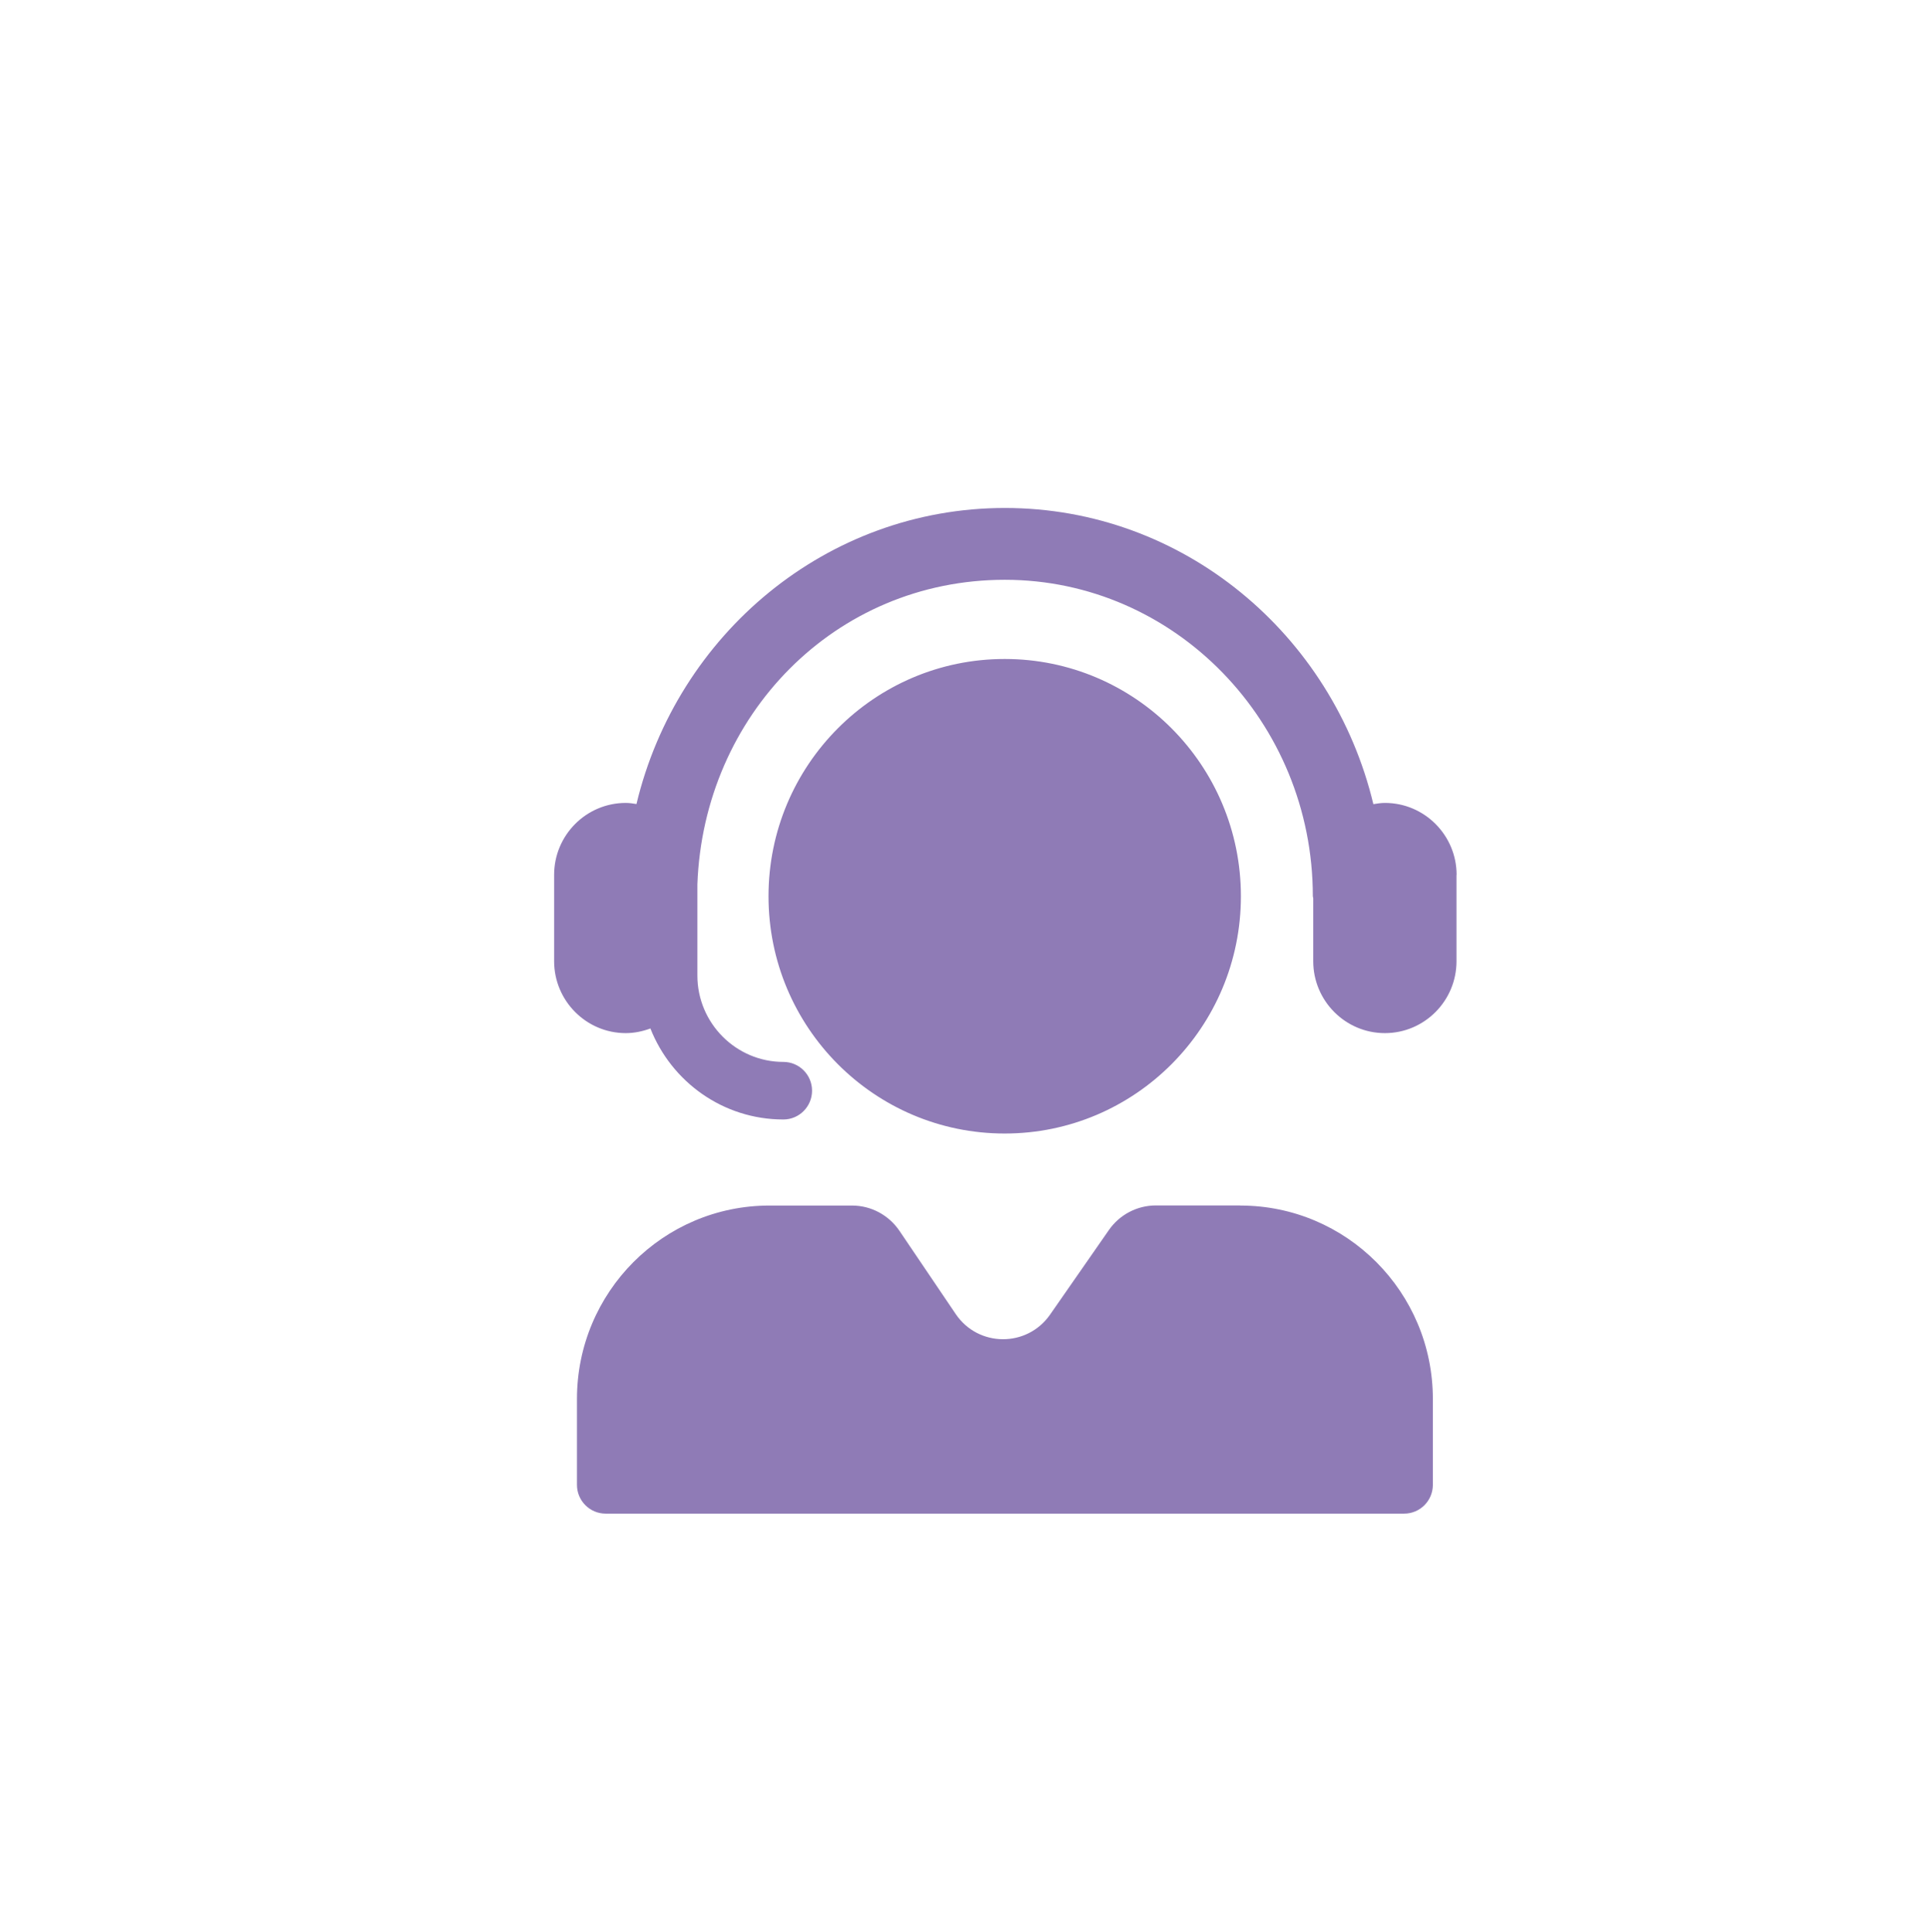 <svg xmlns="http://www.w3.org/2000/svg" version="1.1" viewBox="0 0 191.04 191.25">
  <defs>
    <style>
      .cls-1 {
        fill: #8f7bb6;
      }
    </style>
  </defs>
  
  <g>
    <g id="Capa_1">
      <path class="cls-1" d="M122.73,119.34h-8.32c-1.85,0-3.59.91-4.65,2.44l-5.82,8.37c-2.28,3.27-7.11,3.24-9.34-.06l-5.57-8.24c-1.06-1.56-2.81-2.5-4.69-2.5h-8.17c-10.53,0-19.06,8.57-19.06,19.15v8.5c0,1.57,1.27,2.85,2.84,2.85h79.04c1.57,0,2.84-1.28,2.84-2.85v-8.5c0-10.58-8.54-19.15-19.06-19.15ZM122.83,88.73c0-12.97-10.47-23.49-23.38-23.49s-23.38,10.52-23.38,23.49,10.47,23.49,23.38,23.49c12.91,0,23.38-10.52,23.38-23.49ZM144.17,86.61v8.55c0,3.93-3.18,7.12-7.09,7.12s-7.09-3.2-7.09-7.12v-6.23c0-.07-.04-.13-.04-.2,0-17.27-13.68-31.33-30.49-31.33s-29.82,13.42-30.43,30.15v9.03c0,4.71,3.82,8.55,8.51,8.55,1.57,0,2.84,1.28,2.84,2.85s-1.27,2.85-2.84,2.85c-5.98,0-11.08-3.74-13.16-9.01-.76.28-1.58.46-2.44.46-3.91,0-7.09-3.2-7.09-7.12v-8.55c0-3.93,3.18-7.12,7.09-7.12.36,0,.71.05,1.06.11,4.02-16.8,18.82-29.31,36.47-29.31s32.45,12.52,36.47,29.32c.38-.06.76-.12,1.15-.12,3.91,0,7.09,3.2,7.09,7.12Z"></path>
    </g>
  </g>
</svg>